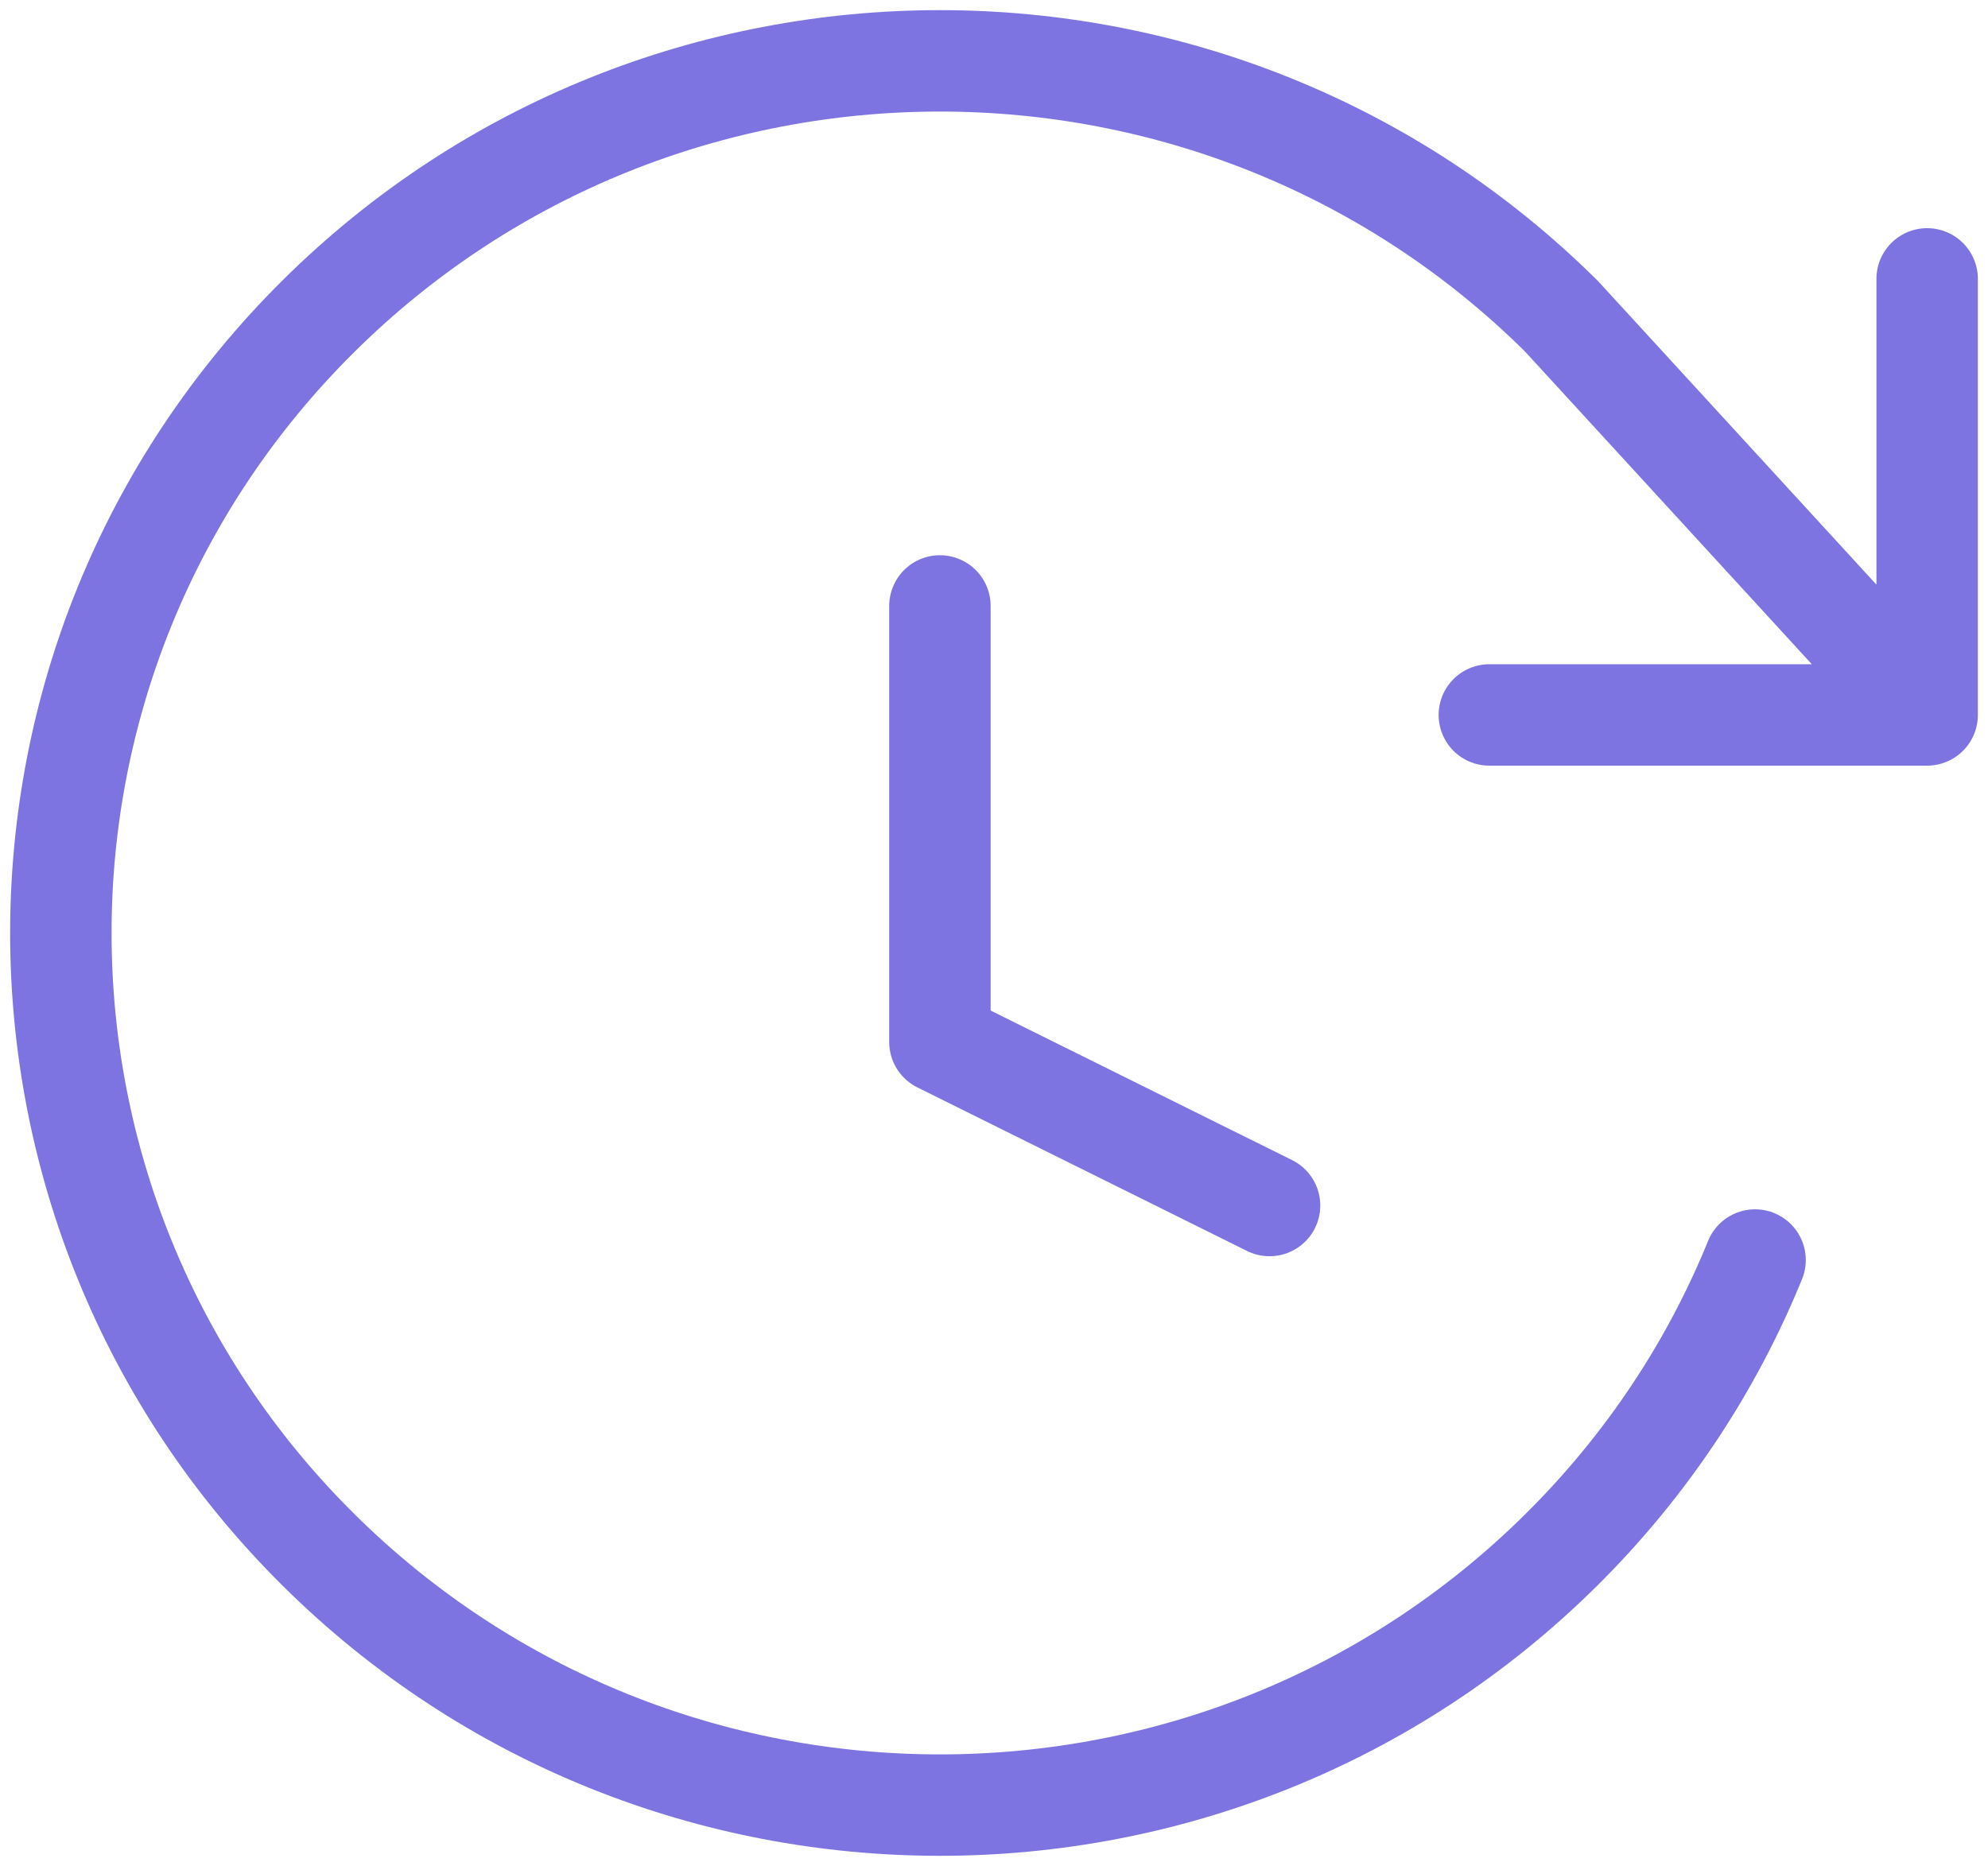 <svg width="98" height="92" viewBox="0 0 98 92" fill="none" xmlns="http://www.w3.org/2000/svg">
<path d="M95 35.25H73.418M95 35.25V13.75M95 35.25L76.976 15.595C60.053 -1.198 32.615 -1.198 15.692 15.595C-1.231 32.387 -1.231 59.613 15.692 76.406C32.615 93.198 60.053 93.198 76.976 76.406C81.222 72.192 84.402 67.322 86.517 62.125M46.334 29.875V51.375L62.584 59.438" stroke="#7D74E2" stroke-width="5" stroke-linecap="round" stroke-linejoin="round"/>
</svg>
